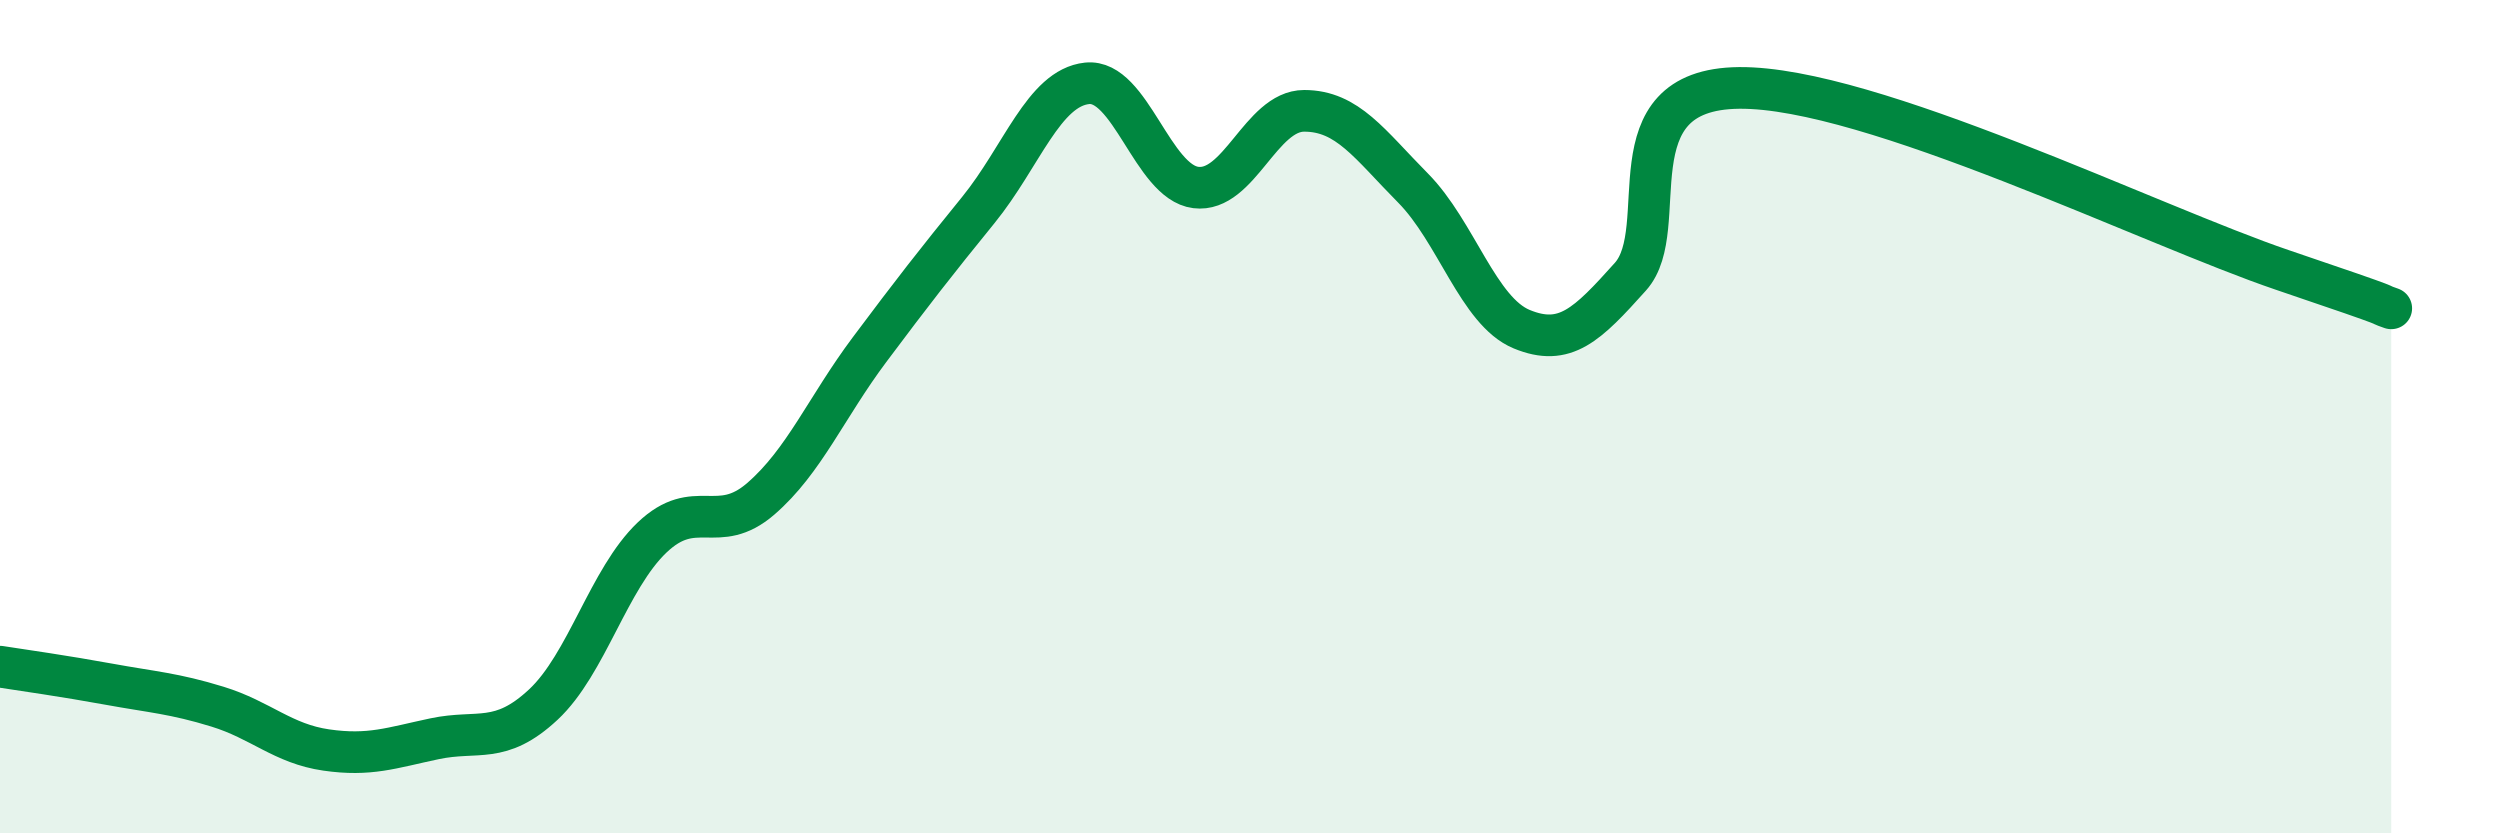 
    <svg width="60" height="20" viewBox="0 0 60 20" xmlns="http://www.w3.org/2000/svg">
      <path
        d="M 0,16 C 0.52,16.08 1.57,16.23 2.61,16.42 C 3.65,16.61 4.18,16.64 5.22,16.96 C 6.26,17.28 6.79,17.85 7.83,18 C 8.87,18.15 9.39,17.95 10.43,17.73 C 11.47,17.51 12,17.88 13.04,16.91 C 14.08,15.94 14.61,13.89 15.65,12.9 C 16.69,11.91 17.22,12.87 18.26,11.97 C 19.3,11.07 19.83,9.78 20.87,8.39 C 21.91,7 22.44,6.32 23.48,5.04 C 24.52,3.76 25.05,2.11 26.09,2 C 27.13,1.89 27.66,4.37 28.7,4.5 C 29.74,4.63 30.26,2.66 31.3,2.66 C 32.34,2.66 32.87,3.46 33.91,4.51 C 34.95,5.56 35.48,7.47 36.52,7.9 C 37.56,8.33 38.09,7.8 39.13,6.64 C 40.17,5.48 38.61,2.14 41.74,2.11 C 44.87,2.08 51.65,5.42 54.78,6.48 C 57.91,7.54 56.87,7.22 57.39,7.4L57.39 20L0 20Z"
        fill="#008740"
        opacity="0.1"
        stroke-linecap="round"
        stroke-linejoin="round"
      />
      <path
        d="M 0,16 C 0.52,16.08 1.57,16.23 2.61,16.42 C 3.65,16.61 4.18,16.64 5.22,16.96 C 6.26,17.28 6.79,17.85 7.83,18 C 8.87,18.15 9.39,17.95 10.43,17.73 C 11.47,17.51 12,17.88 13.04,16.91 C 14.08,15.94 14.61,13.89 15.65,12.9 C 16.69,11.91 17.22,12.87 18.26,11.97 C 19.3,11.07 19.83,9.78 20.87,8.39 C 21.91,7 22.44,6.32 23.48,5.04 C 24.52,3.76 25.05,2.11 26.09,2 C 27.13,1.89 27.66,4.37 28.7,4.5 C 29.74,4.63 30.26,2.66 31.3,2.66 C 32.34,2.66 32.87,3.46 33.91,4.51 C 34.95,5.56 35.48,7.47 36.52,7.9 C 37.56,8.33 38.09,7.8 39.13,6.64 C 40.17,5.48 38.61,2.14 41.74,2.11 C 44.87,2.08 51.65,5.42 54.78,6.48 C 57.91,7.54 56.87,7.22 57.39,7.4"
        stroke="#008740"
        stroke-width="1"
        fill="none"
        stroke-linecap="round"
        stroke-linejoin="round"
      />
    </svg>
  